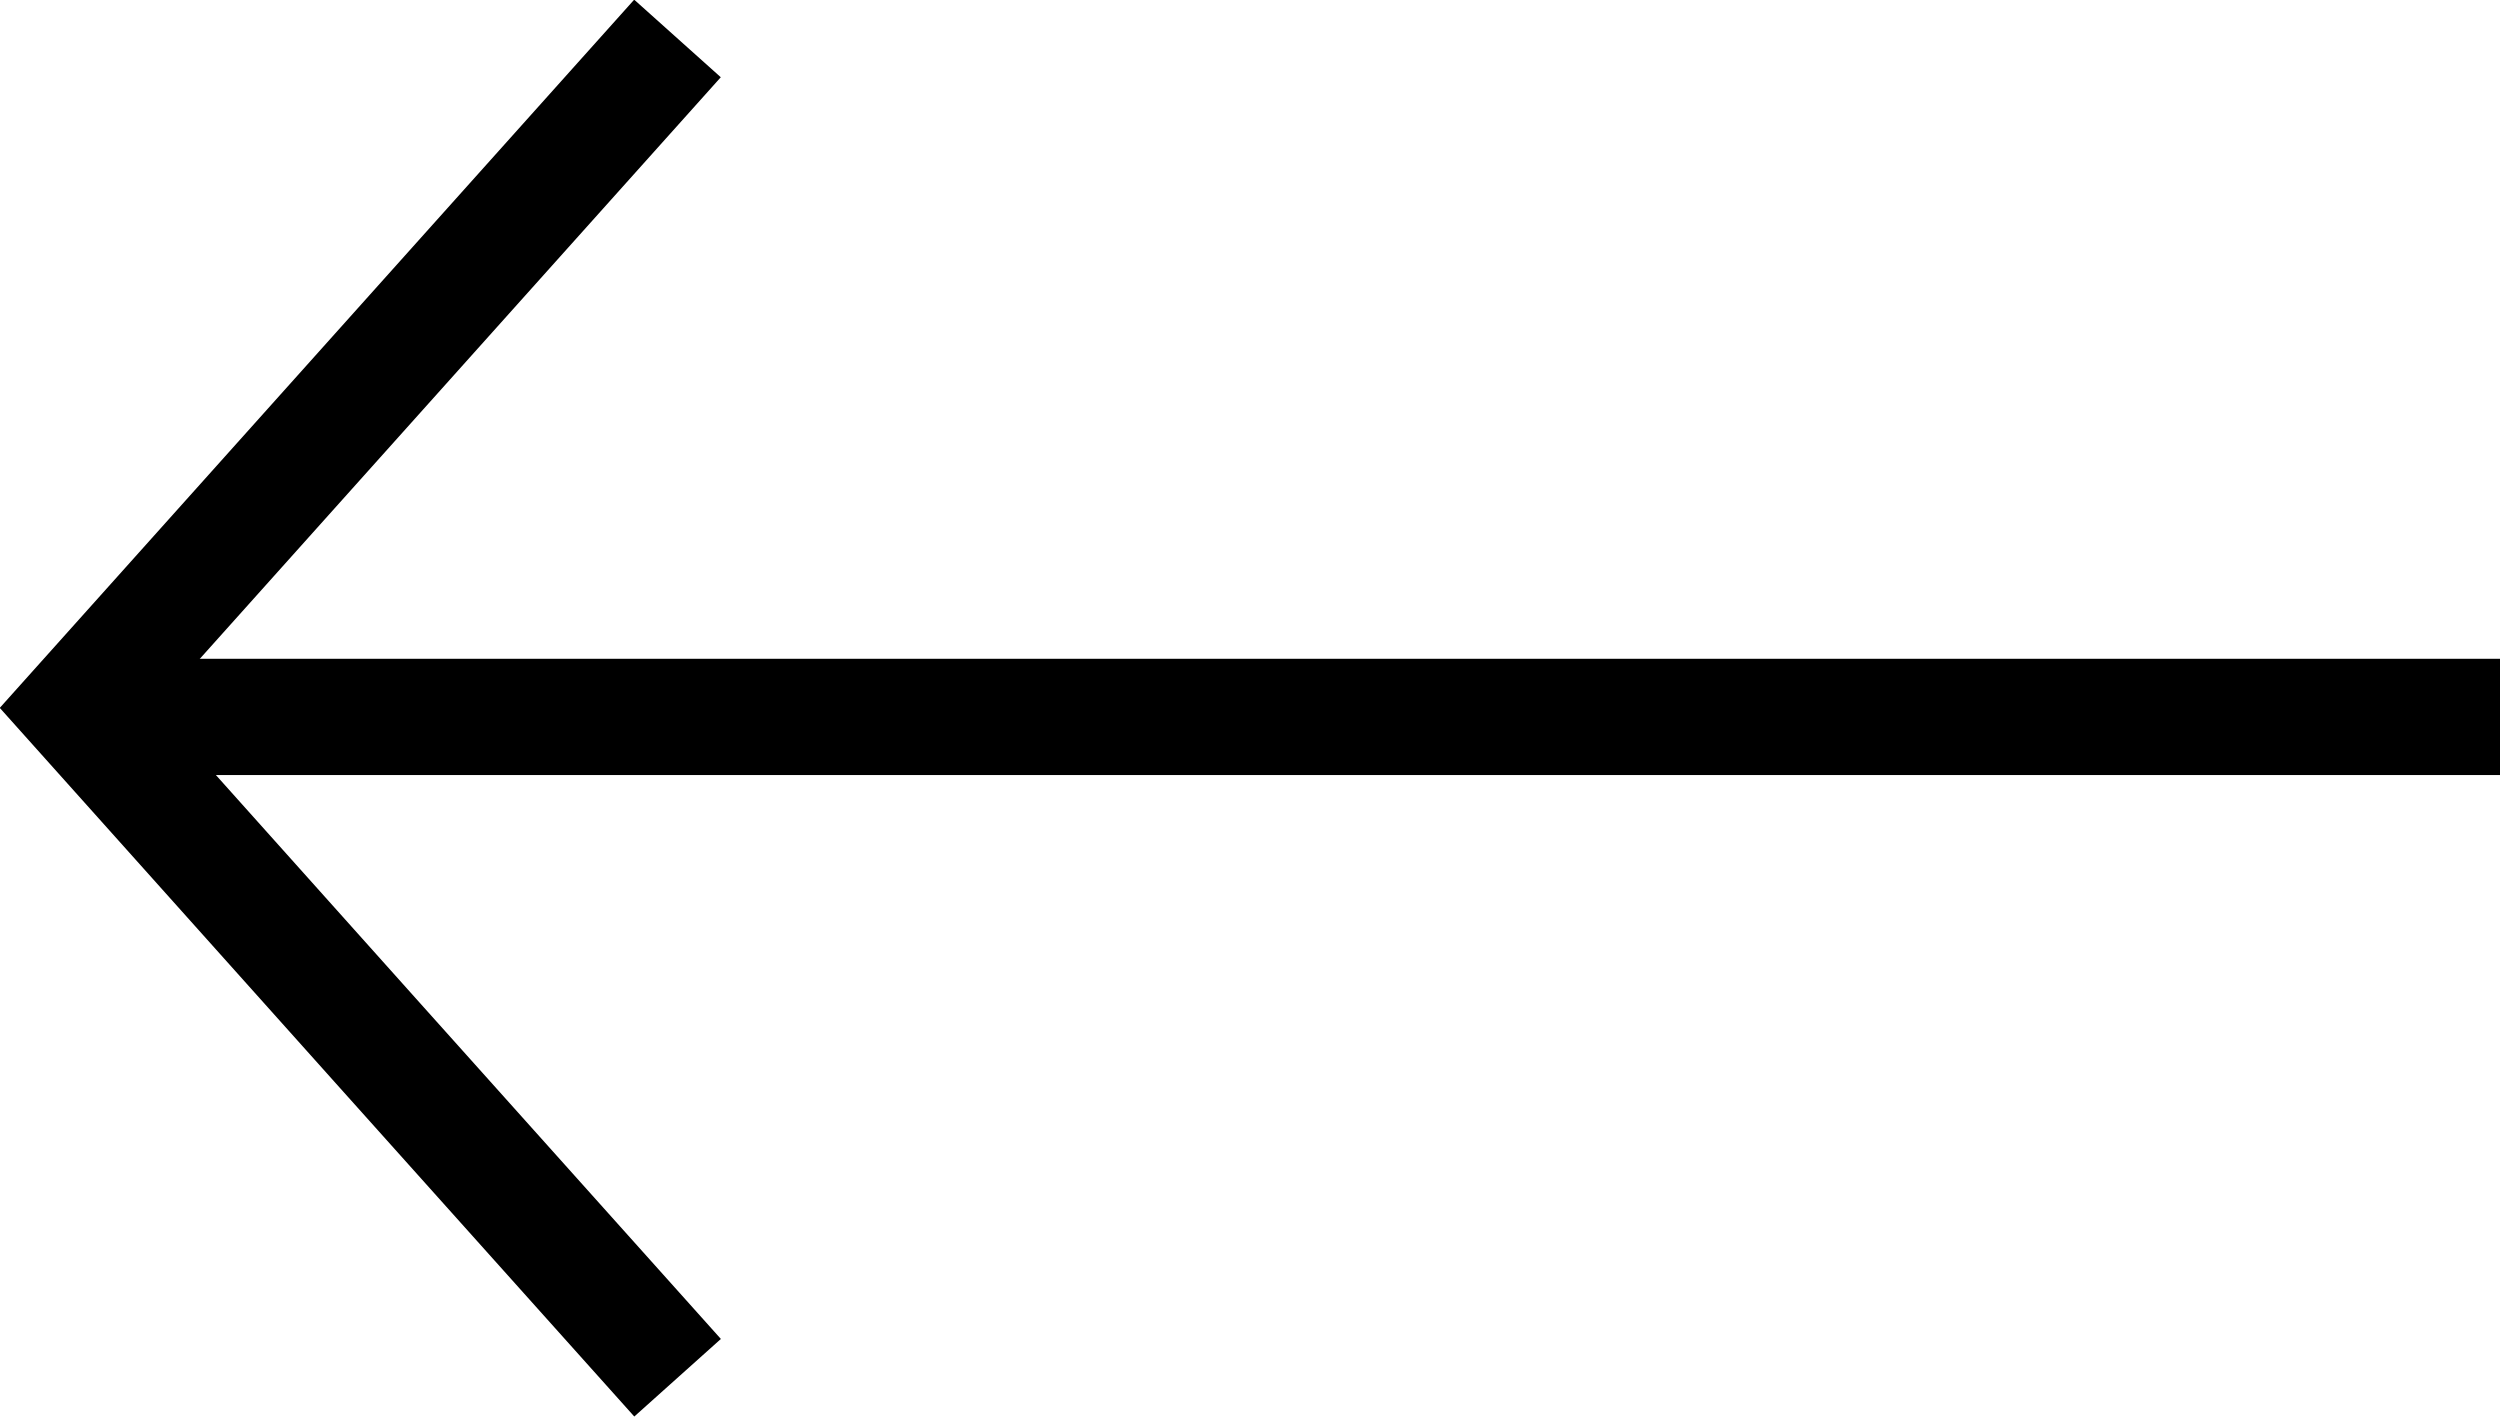 <svg xmlns="http://www.w3.org/2000/svg" width="25.805" height="14.622" viewBox="0 0 25.805 14.622"><g transform="translate(-43.695 -1286.1)"><path d="M144.286,170.391l3.455-3.095L151.2,164.2l3.455,3.095,3.455,3.095" transform="translate(-119.702 1444.607) rotate(-90)" fill="none" stroke="#000" stroke-miterlimit="10" stroke-width="1.2"/><line x2="25" transform="translate(44.5 1293.5)" fill="none" stroke="#000" stroke-width="1.2"/></g></svg>